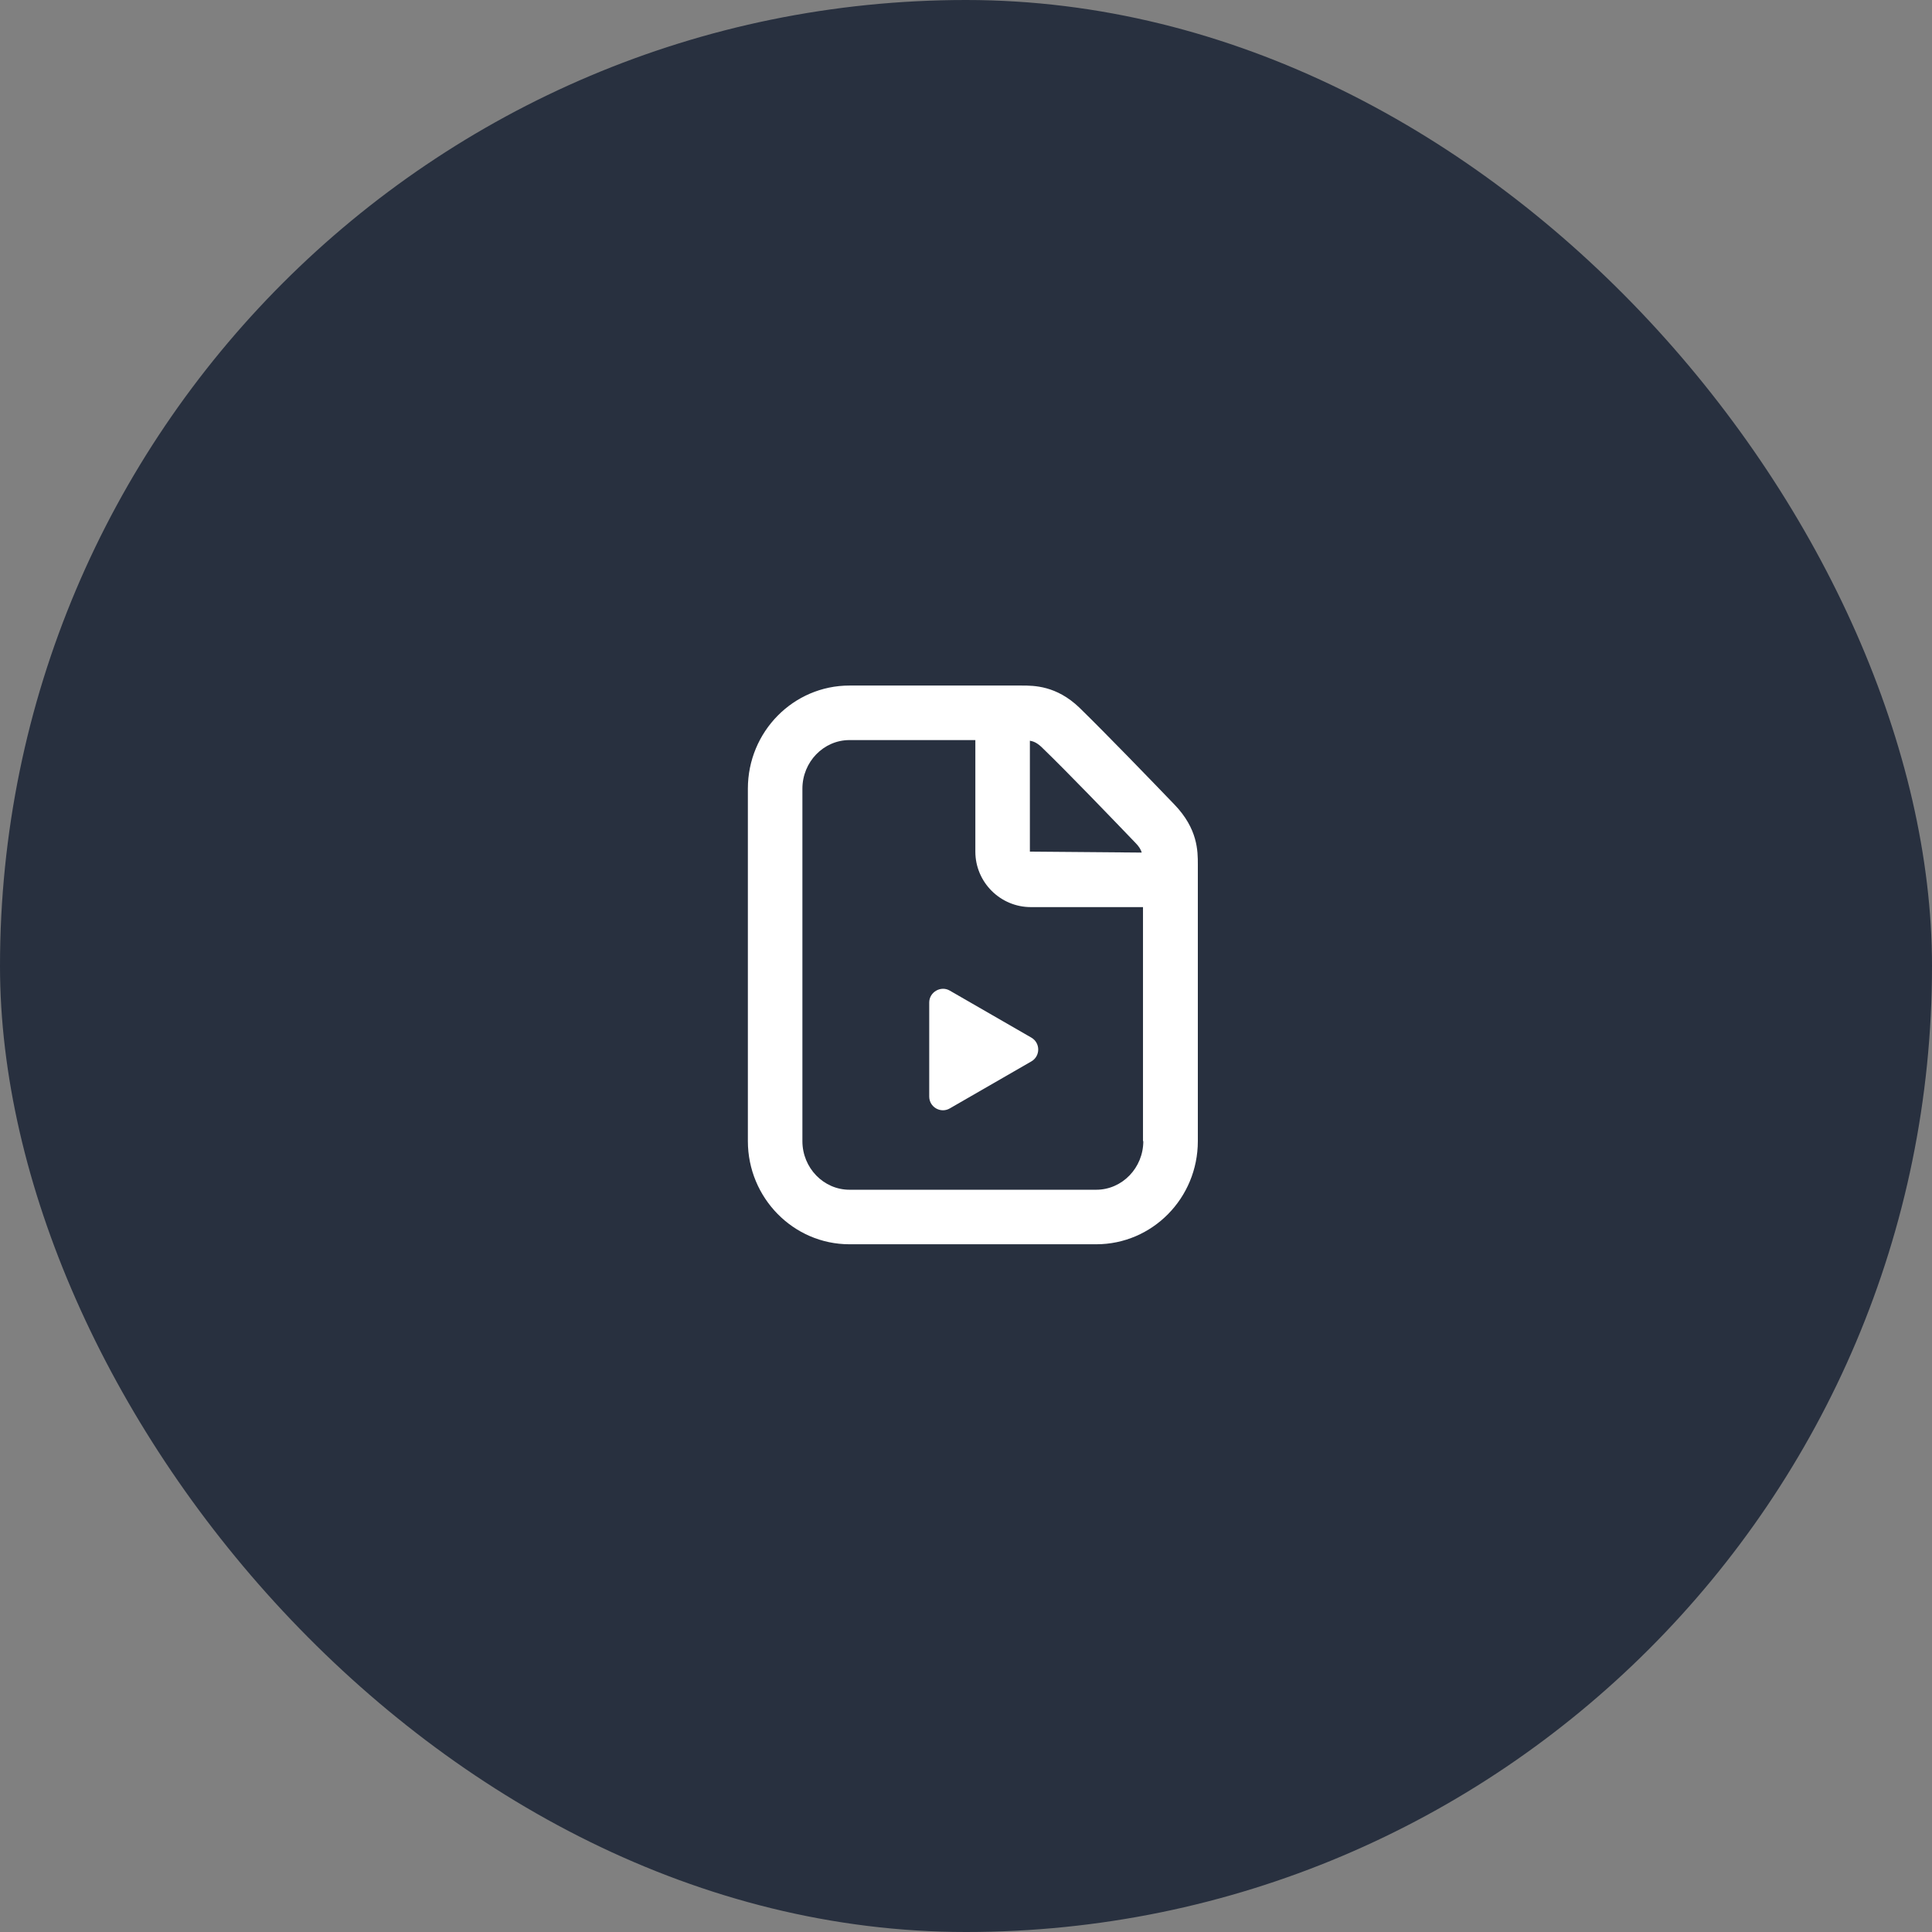 <svg width="62" height="62" viewBox="0 0 62 62" fill="none" xmlns="http://www.w3.org/2000/svg">
<rect x="0" y="0" width="62" height="62" fill="#808080" stroke="none"/>
<rect width="62" height="62" rx="31" fill="#28303F"/>
<path d="M37.69 25.82C36.94 25.04 35.53 23.58 34.64 22.71C33.9 22 33.18 22 32.79 22H27.26C25.46 22 24 23.48 24 25.31V36.62C24 38.44 25.46 39.93 27.26 39.93H35.18C36.98 39.93 38.44 38.45 38.44 36.62V27.74C38.44 27.31 38.44 26.6 37.69 25.82ZM33.05 23.77C33.17 23.79 33.28 23.84 33.42 23.97C34.29 24.81 35.68 26.26 36.43 27.04C36.55 27.16 36.61 27.26 36.64 27.36L33.05 27.33V23.77ZM36.69 36.62C36.69 37.48 36.01 38.18 35.18 38.18H27.26C26.43 38.18 25.75 37.48 25.75 36.62V25.31C25.75 24.45 26.43 23.75 27.26 23.75H31.3V27.33C31.3 28.31 32.1 29.11 33.08 29.11H36.68V36.62H36.69Z" fill="white"/>
<path d="M29.82 32.17V35.19C29.82 35.53 30.19 35.74 30.48 35.57L33.1 34.06C33.39 33.89 33.39 33.47 33.1 33.3L30.48 31.79C30.19 31.62 29.82 31.84 29.82 32.17Z" fill="white"/>
</svg>
